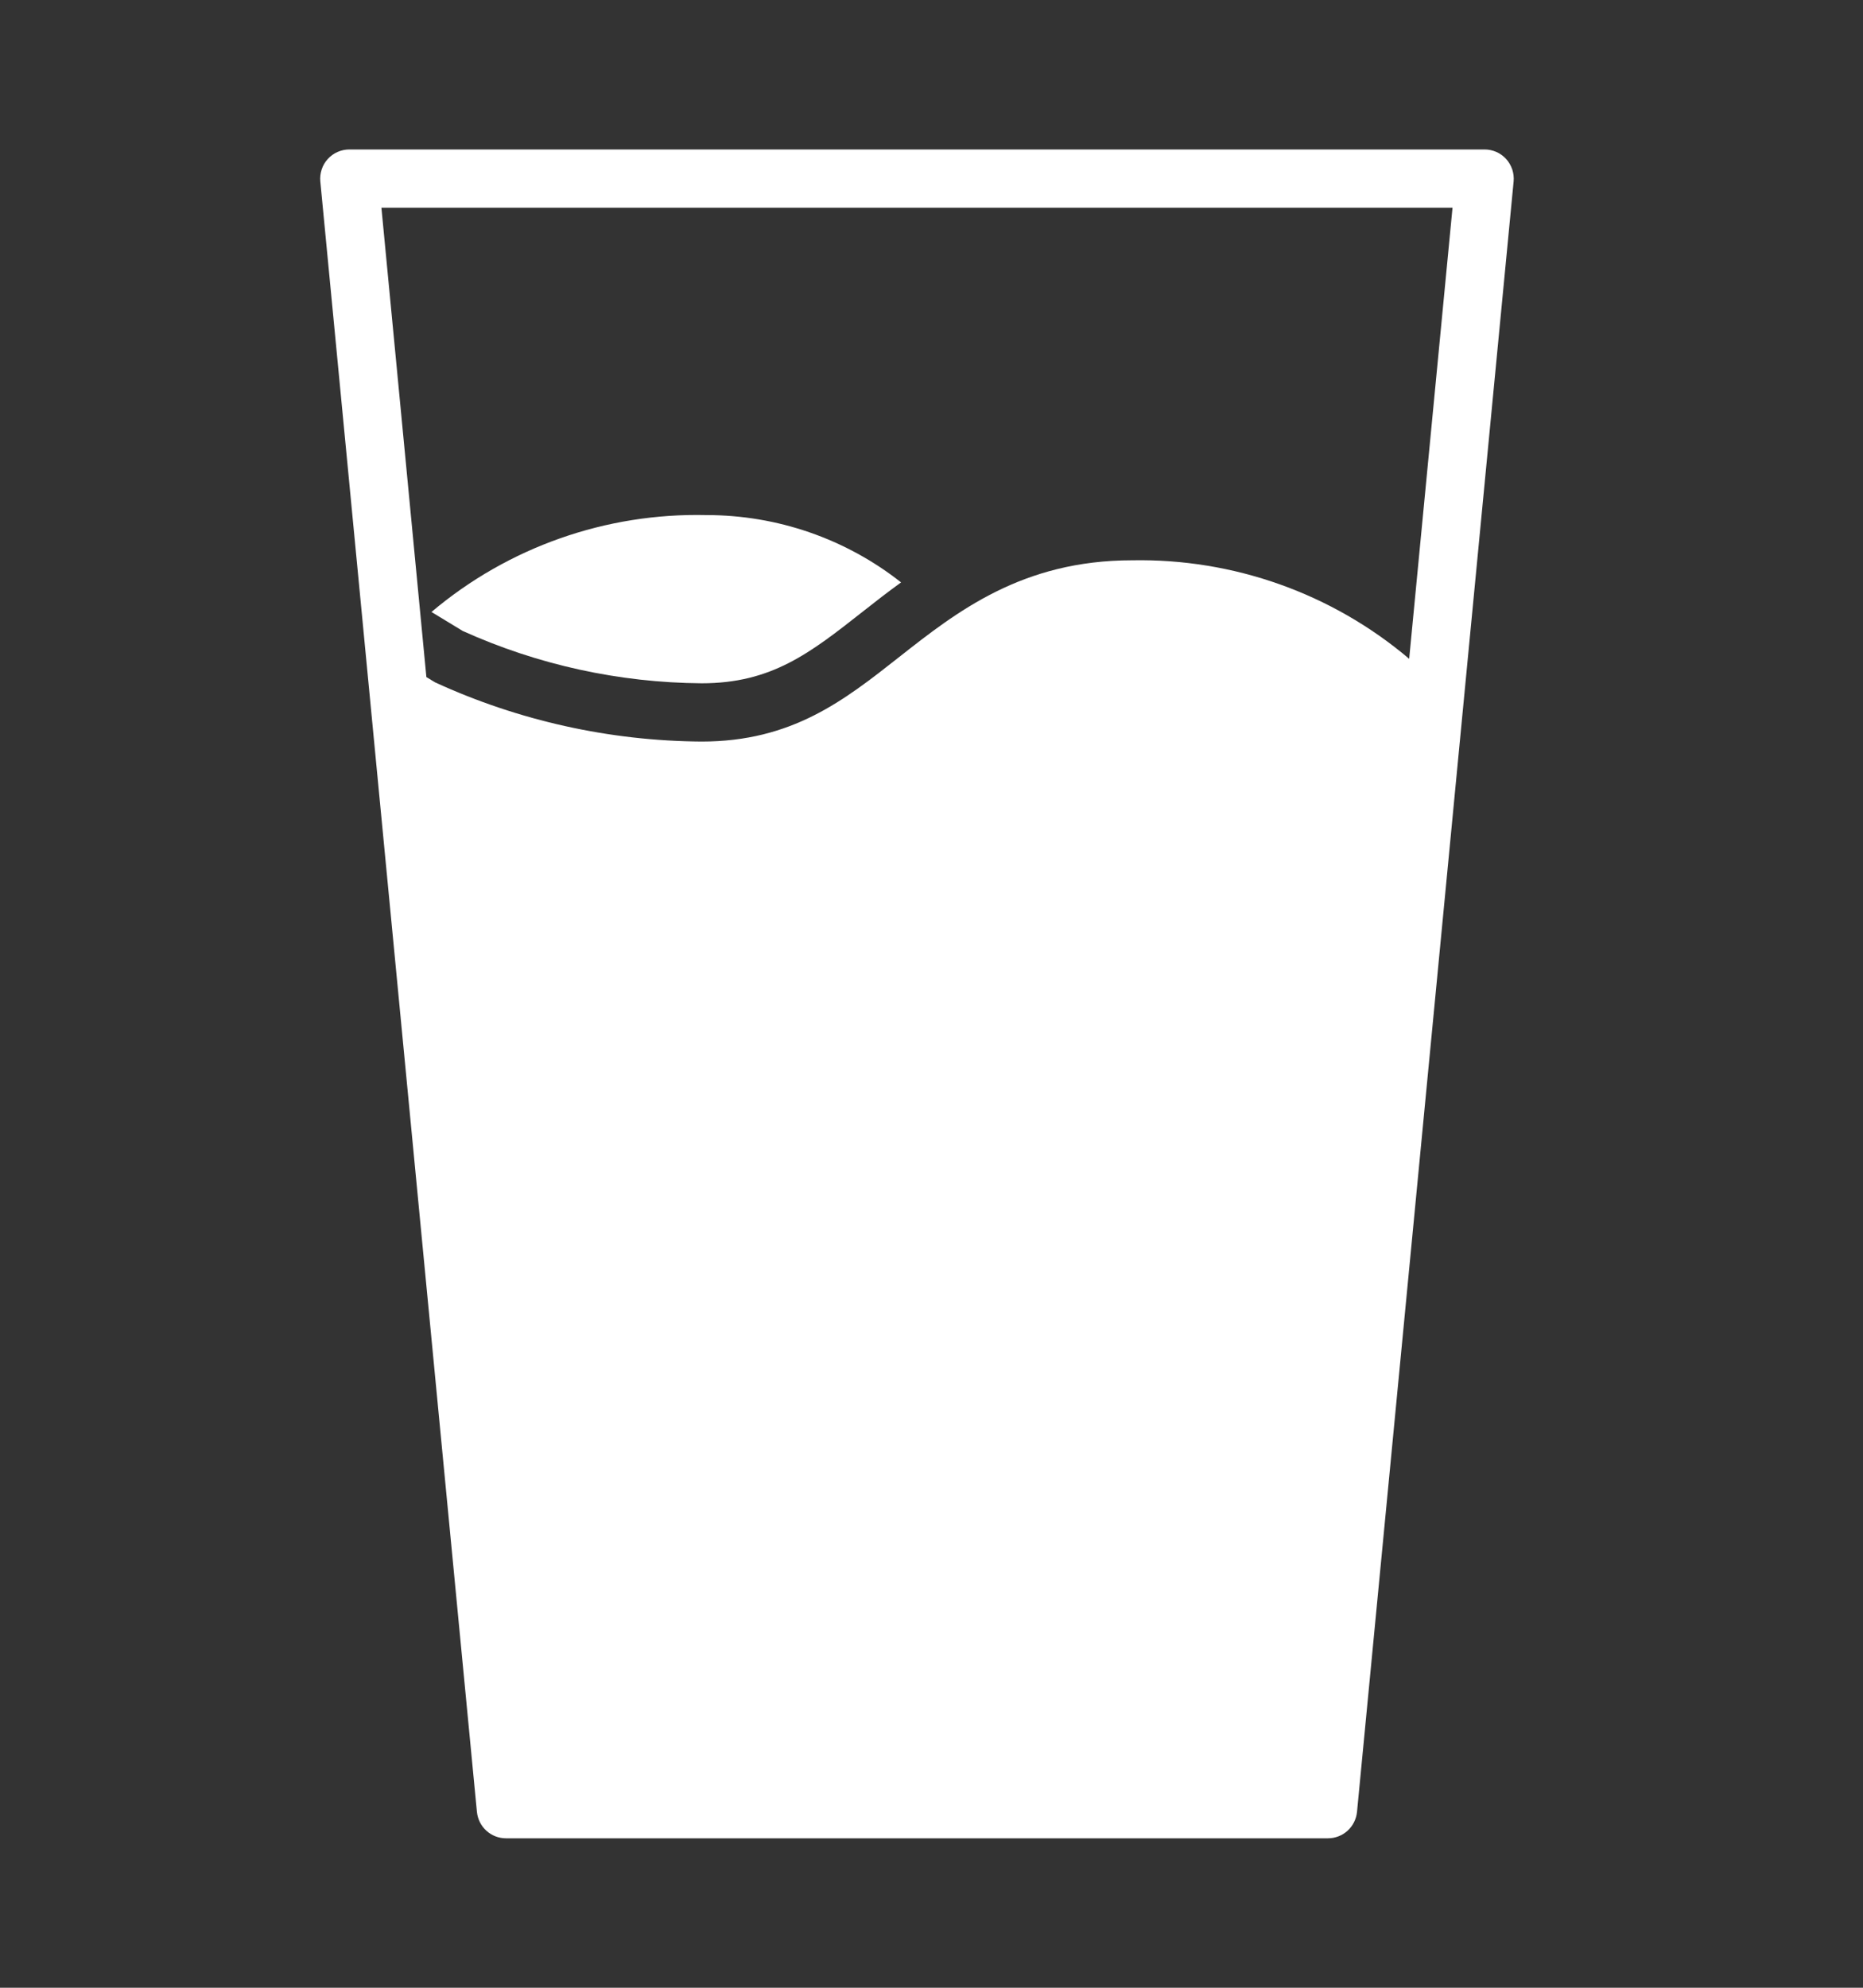 <svg width="15" height="16" viewBox="0 0 15 16" fill="none" xmlns="http://www.w3.org/2000/svg">
<rect x="0" y="0" width="15" height="16" fill="#333333" stroke="none"/>
<path d="M3.726 5.079C4.331 5.352 4.986 5.495 5.649 5.5C6.213 5.5 6.521 5.258 6.948 4.922C7.044 4.846 7.147 4.766 7.255 4.688C6.809 4.336 6.257 4.146 5.689 4.146C4.88 4.127 4.092 4.404 3.474 4.926L3.726 5.079Z" fill="white"/>
<path d="M10.926 14.585L12.187 1.46C12.19 1.427 12.186 1.395 12.176 1.364C12.165 1.333 12.149 1.304 12.127 1.28C12.105 1.256 12.078 1.236 12.048 1.223C12.018 1.21 11.986 1.203 11.953 1.203H2.813C2.78 1.203 2.748 1.21 2.718 1.223C2.688 1.236 2.661 1.256 2.639 1.28C2.617 1.304 2.6 1.333 2.59 1.364C2.58 1.395 2.576 1.427 2.579 1.46L3.84 14.585C3.846 14.643 3.873 14.697 3.916 14.736C3.959 14.775 4.015 14.797 4.073 14.797H10.692C10.751 14.797 10.807 14.775 10.85 14.736C10.893 14.697 10.92 14.643 10.926 14.585ZM11.695 1.672L11.346 5.303C10.724 4.776 9.931 4.495 9.116 4.51C8.228 4.51 7.702 4.925 7.238 5.29C6.795 5.639 6.376 5.969 5.649 5.969C4.909 5.964 4.178 5.802 3.504 5.493L3.433 5.45L3.071 1.672H11.695Z" fill="white"/>
</svg>

